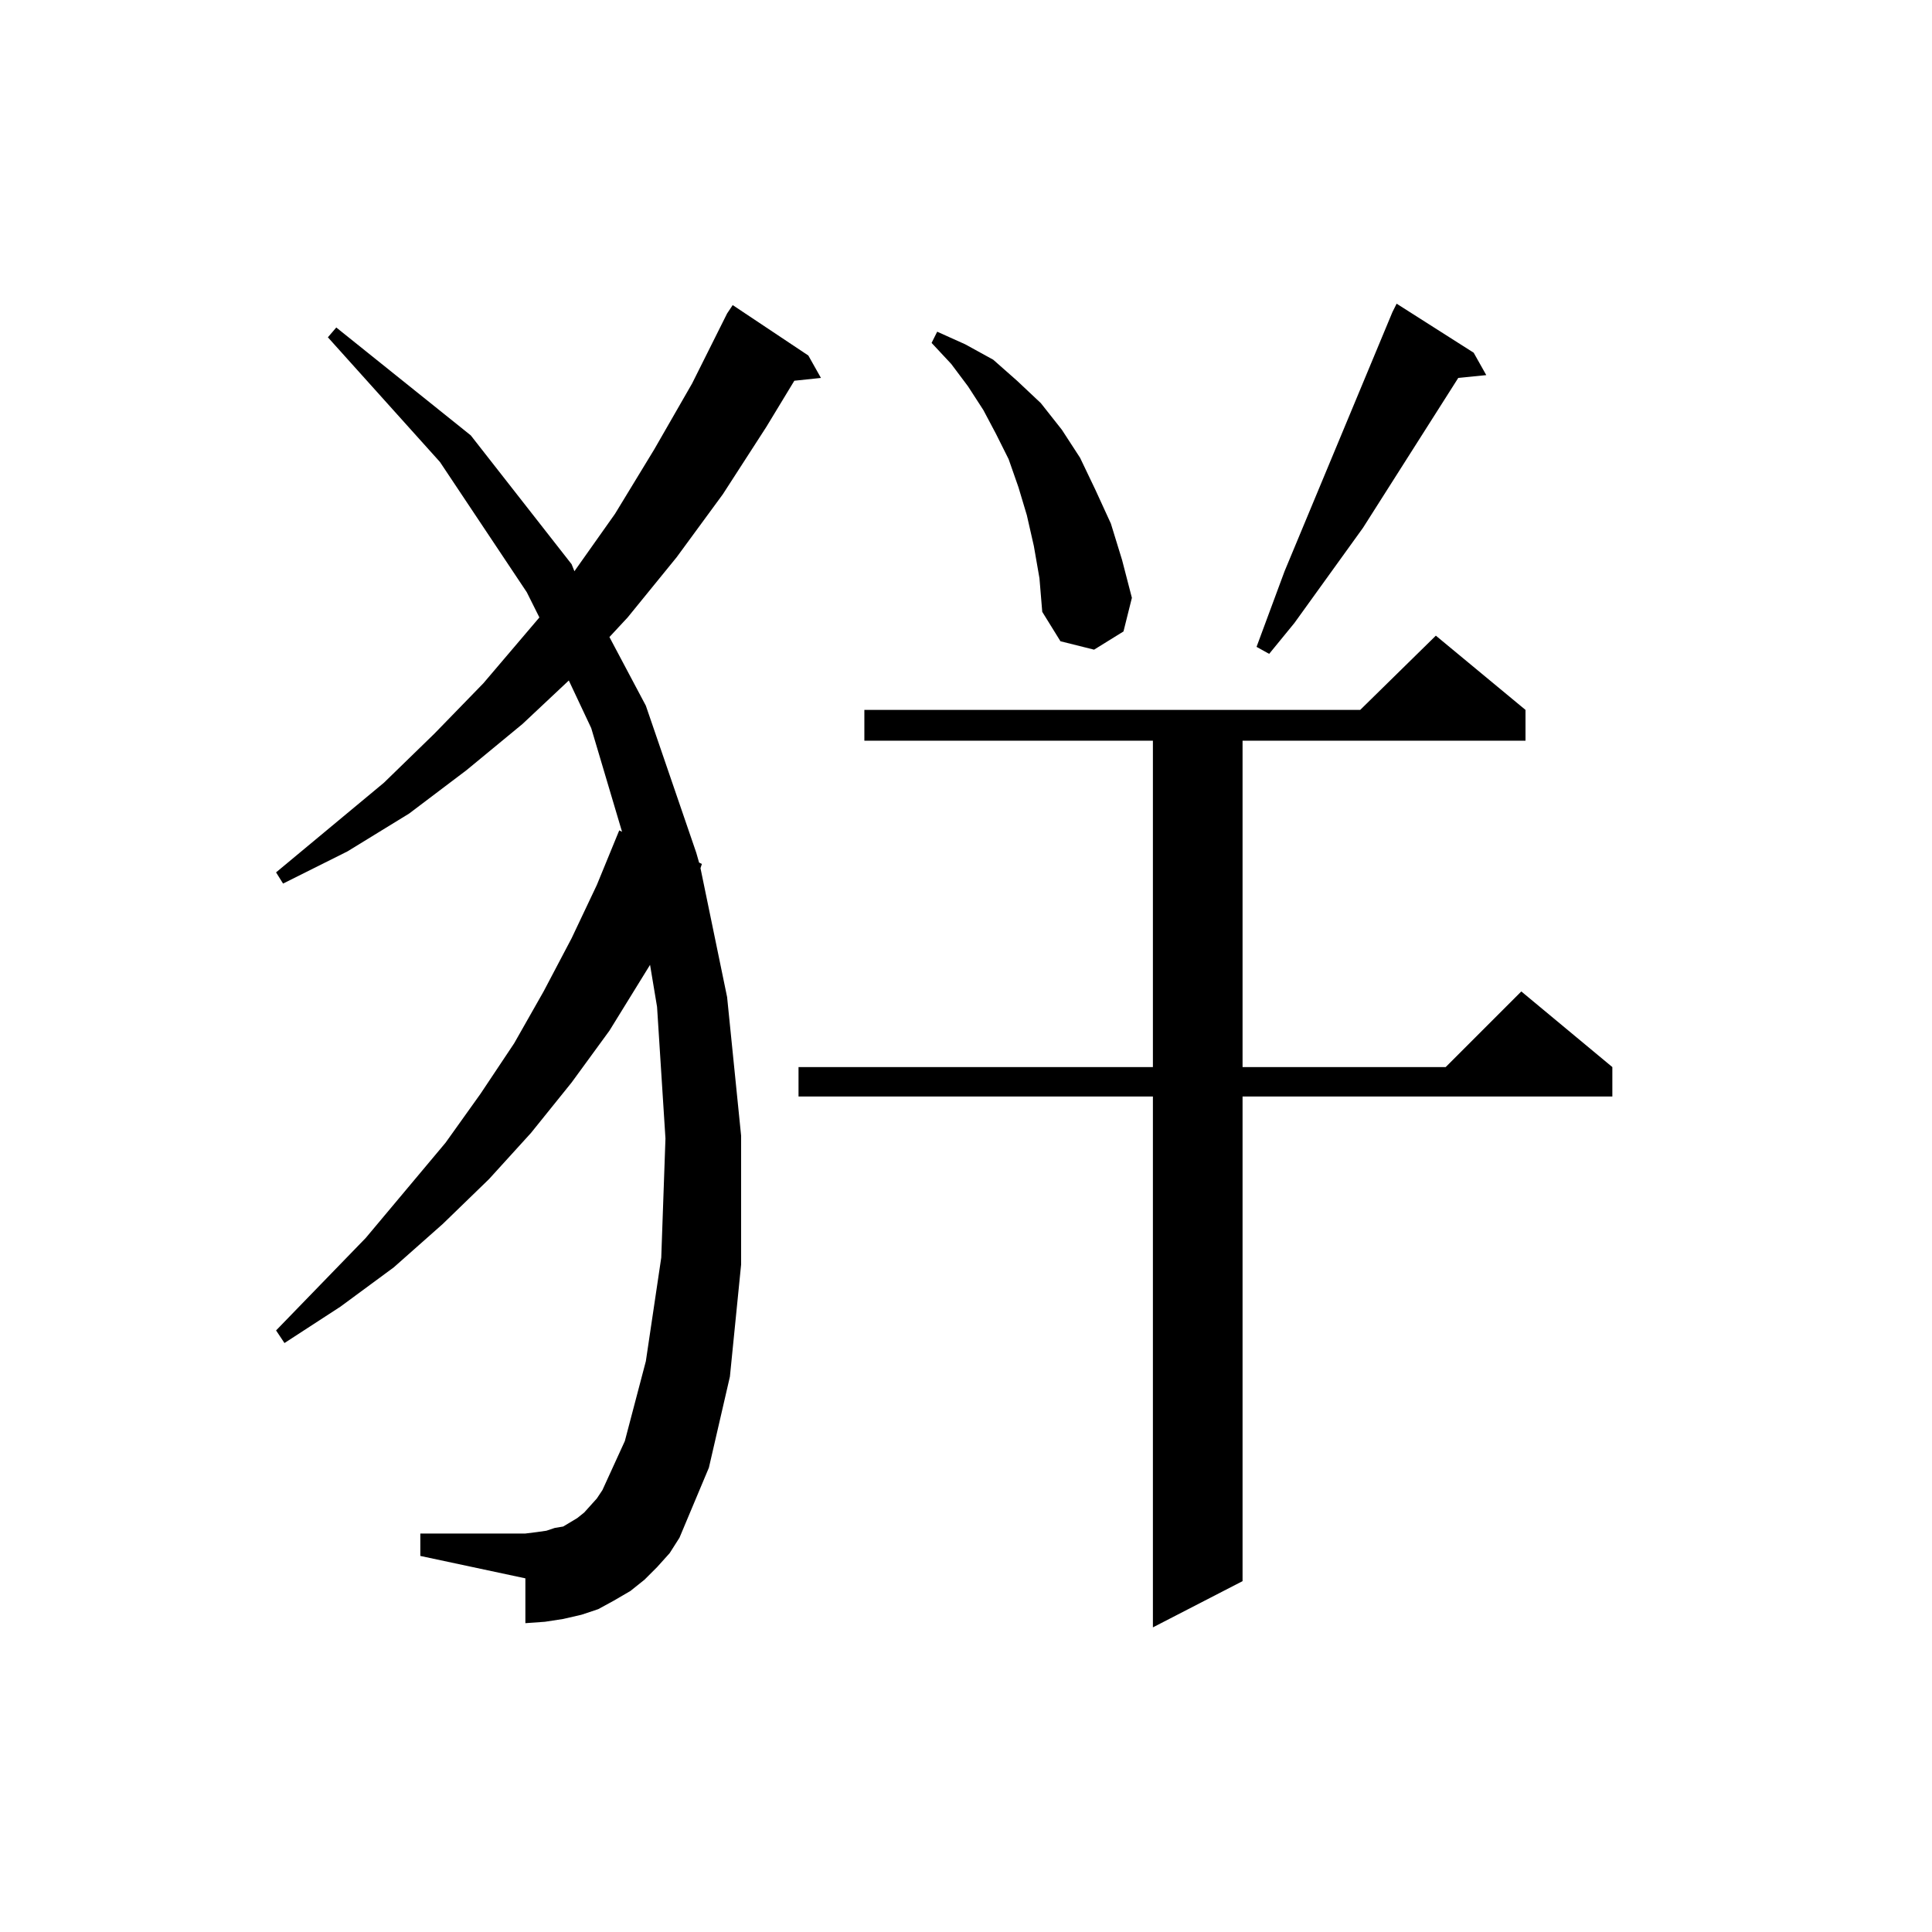 <?xml version="1.0" encoding="utf-8"?>
<!-- Generator: Adobe Illustrator 16.0.4, SVG Export Plug-In . SVG Version: 6.00 Build 0)  -->
<!DOCTYPE svg PUBLIC "-//W3C//DTD SVG 1.1//EN" "http://www.w3.org/Graphics/SVG/1.1/DTD/svg11.dtd">
<svg version="1.1" id="Layer_1" xmlns="http://www.w3.org/2000/svg" xmlns:xlink="http://www.w3.org/1999/xlink" x="0px" y="0px"
	 width="235px" height="235px" viewBox="-60.25 -58.917 235 235" enable-background="new -60.25 -58.917 235 235"
	 xml:space="preserve">
<g>
	<path d="M3.655,138.518v-5.452l-12.778-2.726v-2.726H3.655l1.363-0.17l1.193-0.17l1.022-0.341l1.022-0.17l0.852-0.511l0.852-0.511
		l0.852-0.682l1.534-1.704l0.681-1.022l2.726-5.963l2.556-9.711l1.875-12.608l0.511-14.482l-1.022-16.015l-0.852-5.111l-4.941,8.007
		l-4.6,6.304l-4.941,6.134l-5.111,5.622l-5.623,5.452l-5.963,5.282l-6.474,4.771l-6.815,4.43l-1.022-1.534l10.904-11.245
		l9.711-11.586l4.259-5.963l4.089-6.133l3.578-6.304l3.408-6.474l3.067-6.475l2.726-6.645l0.34,0.17l-3.748-12.608l-2.726-5.793
		l-5.623,5.282L-3.5,34.758l-6.985,5.282l-7.497,4.6l-7.837,3.918l-0.852-1.363l13.119-10.904l6.133-5.963l5.963-6.134l6.815-8.008
		L3.826,13.12L-6.738-2.726l-13.63-15.164l1.022-1.192L-2.989-5.962L9.278,9.712l0.341,0.852l4.941-6.985l4.771-7.837l4.6-8.008
		l4.259-8.519l0.682-1.022l9.201,6.134l1.533,2.726l-3.237,0.341L32.96-6.985l-5.282,8.178L22.056,8.86l-5.963,7.326l-2.215,2.385
		l4.43,8.349l6.134,17.89l0.341,1.192l0.341,0.17l-0.17,0.511l3.237,15.675l1.704,16.867v15.675l-1.363,13.63l-2.556,11.075
		l-3.578,8.519l-1.193,1.875l-1.533,1.704l-1.534,1.533l-1.704,1.363l-2.044,1.192l-1.874,1.022l-2.045,0.682l-2.215,0.511
		l-2.215,0.341L3.655,138.518z M79.984,139.029V74.456H36.879v-3.578h43.105V31.18H44.887v-3.748H105.2l9.201-9.03l10.904,9.03
		v3.748H90.889v39.698h24.705l9.201-9.201l11.074,9.201v3.578H90.889v58.951L79.984,139.029z M72.829,20.105l-4.089-1.022
		l-2.215-3.578l-0.34-4.089l-0.682-3.919L64.65,3.749l-1.022-3.408l-1.193-3.407l-1.533-3.067l-1.534-2.896l-1.874-2.896
		l-2.044-2.726l-2.385-2.556l0.681-1.363l3.408,1.533l3.408,1.874l2.896,2.556l2.896,2.726l2.556,3.237l2.215,3.408l1.874,3.918
		l1.874,4.089l1.363,4.43l1.192,4.6l-1.022,4.089L72.829,20.105z M94.126,20.616l-1.534-0.852L96,10.564l13.119-31.52l0.511-1.022
		l9.371,5.963l1.533,2.726l-3.407,0.34l-11.586,18.23l-8.349,11.586L94.126,20.616z"/>
</g>
</svg>
